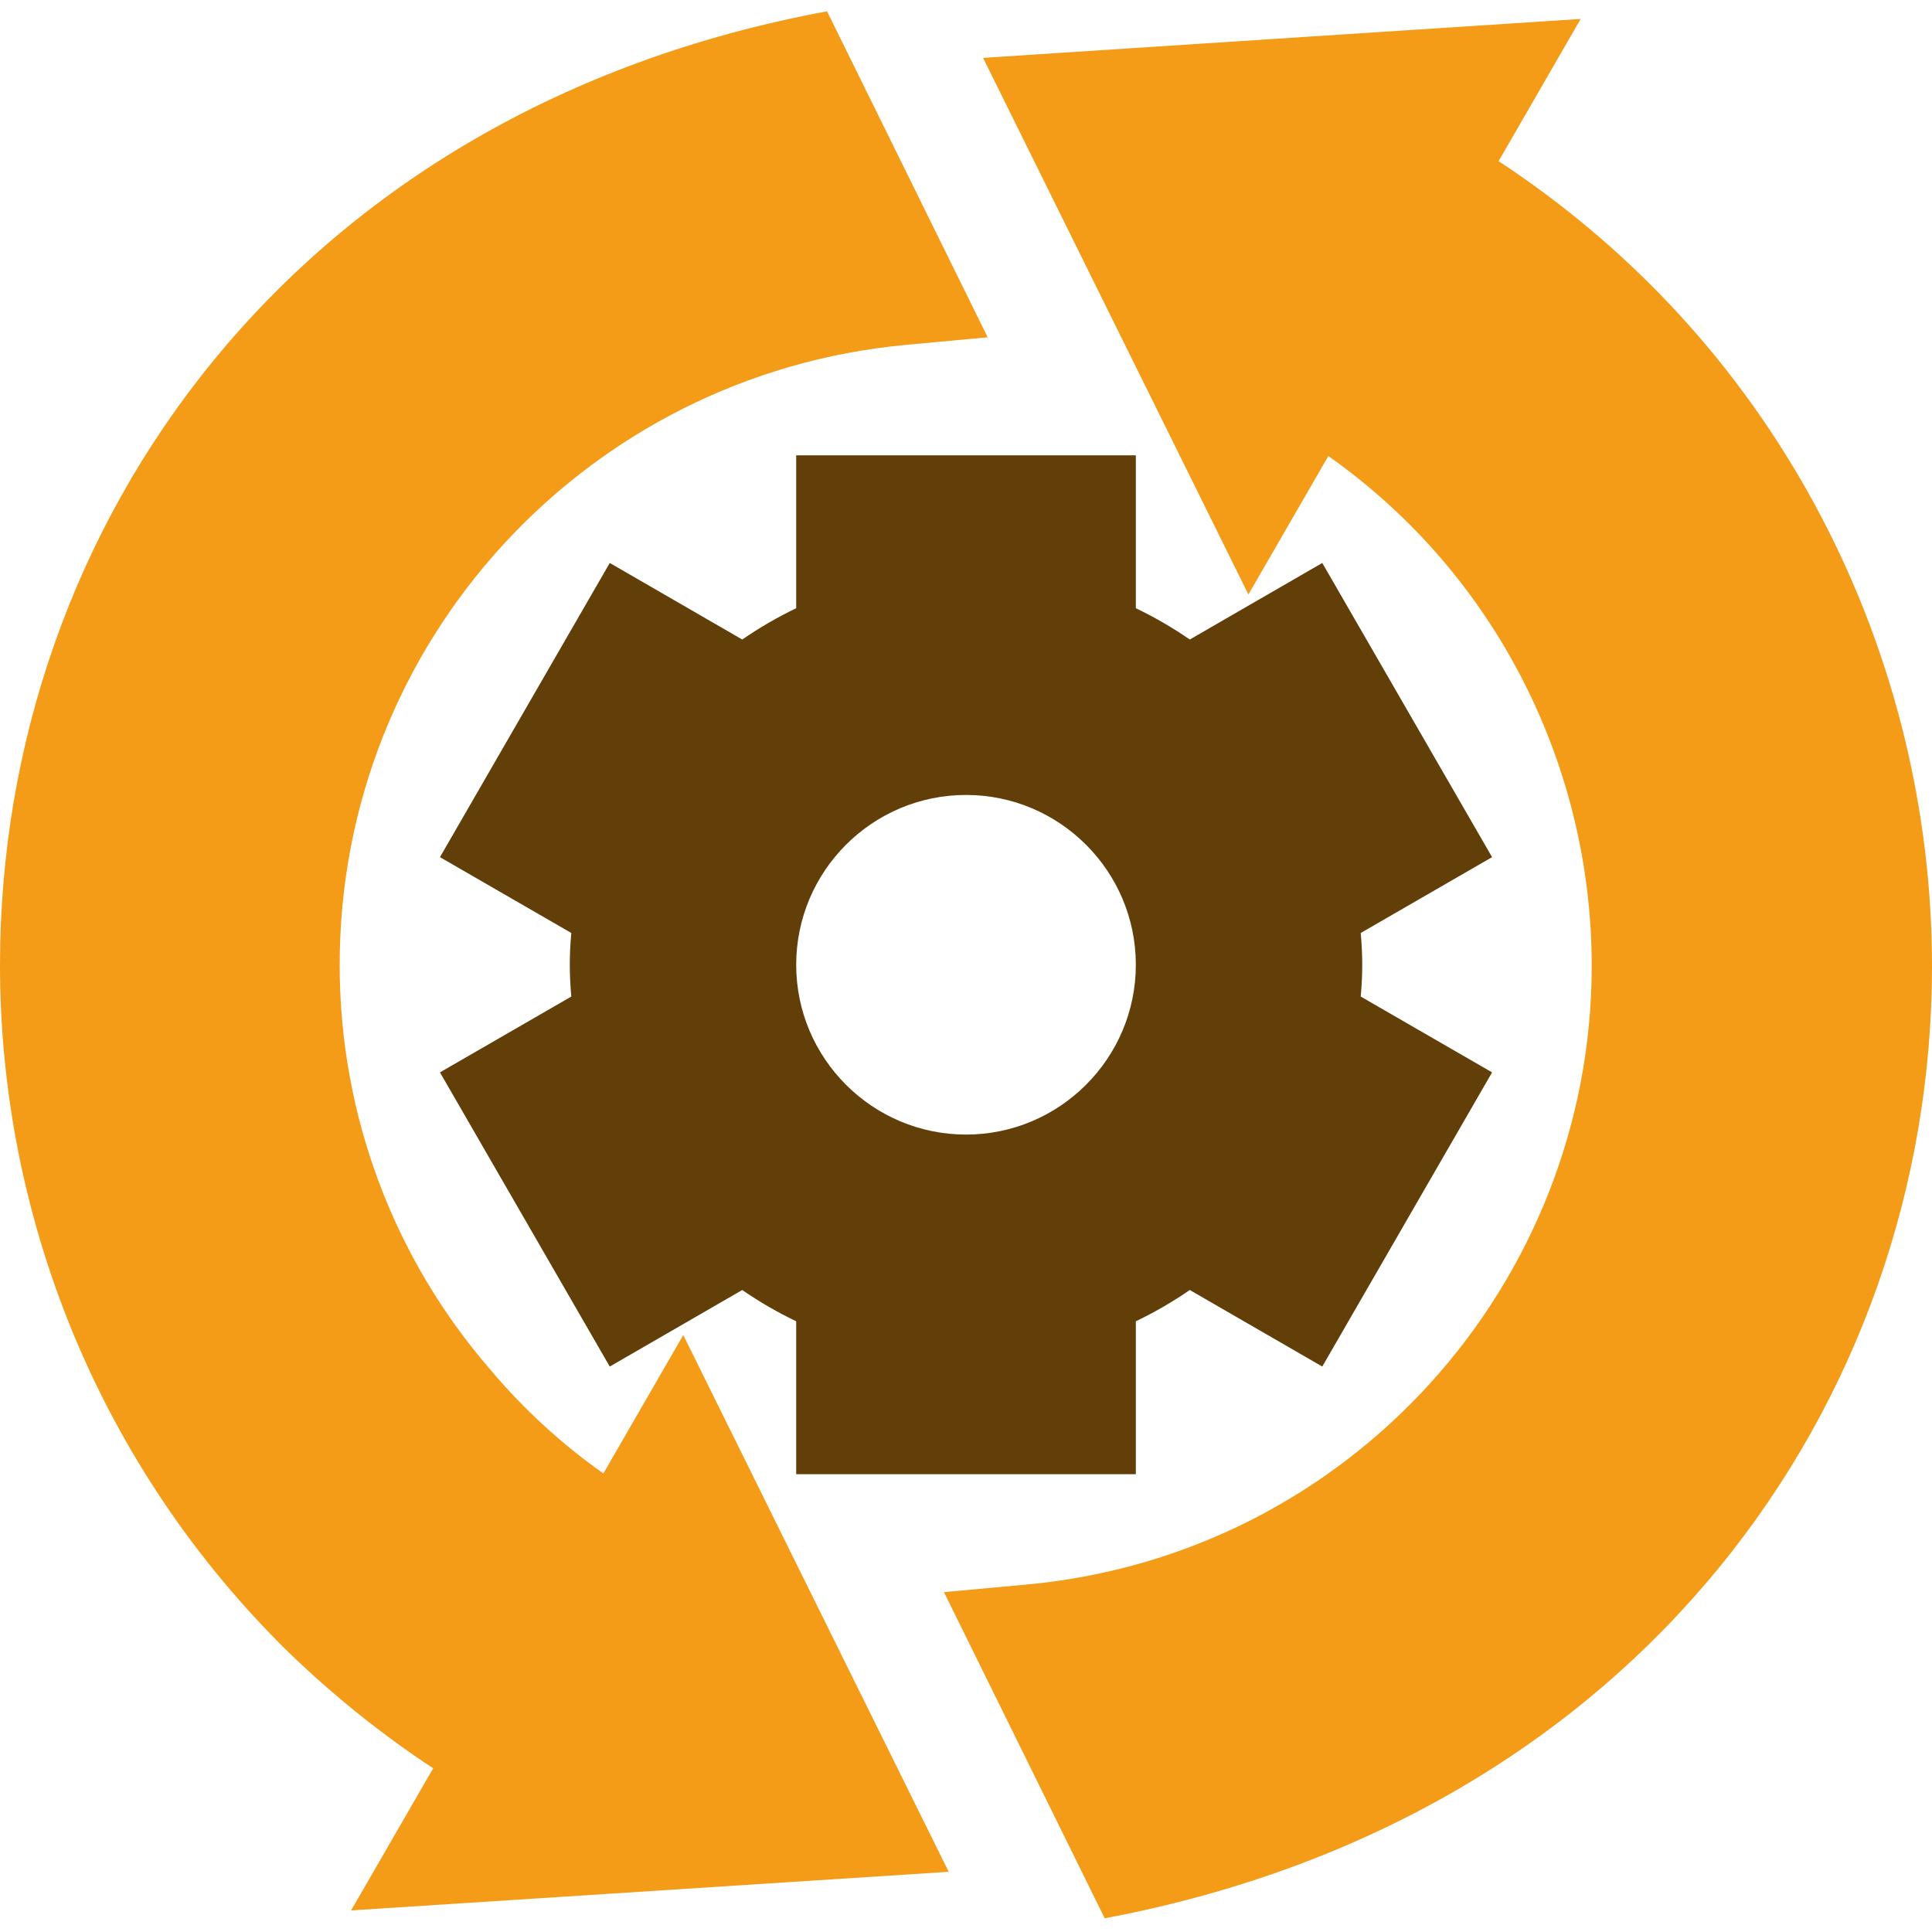 <svg width="64" height="64" viewBox="0 0 64 64" fill="none" xmlns="http://www.w3.org/2000/svg">
<g clip-path="url(#clip0_6321_3255)">
<path d="M19.988 48.81C18.58 47.816 17.318 46.654 16.211 45.333C13.083 41.712 11.252 37.002 11.252 31.963C11.252 21.248 19.442 12.405 30.006 11.425C30.987 11.334 31.737 11.264 32.718 11.173C30.793 7.266 29.322 4.282 27.397 0.375C9.776 3.631 0 17.378 0 31.964C0 40.318 3.278 48.569 9.551 54.726C11.046 56.171 12.649 57.458 14.349 58.577L11.631 63.285C18.795 62.822 24.264 62.469 31.427 62.006C28.245 55.572 25.816 50.659 22.634 44.225C21.677 45.884 20.946 47.151 19.988 48.81Z" fill="#F49B17"/>
<path d="M49.643 5.339C50.627 3.634 51.377 2.332 52.362 0.627L32.566 1.917C35.747 8.349 38.175 13.26 41.355 19.692C42.313 18.033 43.045 16.767 44.003 15.107C49.622 19.068 52.728 25.457 52.728 31.995C52.728 42.52 44.701 51.515 33.987 52.492C33.004 52.582 32.253 52.651 31.27 52.741C33.196 56.651 34.668 59.636 36.595 63.546C54.31 60.212 64 46.434 64 32.005C64 21.852 59.113 11.557 49.643 5.339Z" fill="#F49B17"/>
<path d="M26.375 15.084V20.148C25.777 20.435 25.178 20.778 24.588 21.185L20.199 18.649C18.164 22.175 16.61 24.868 14.574 28.394C16.148 29.303 17.351 29.997 18.925 30.906C18.859 31.638 18.859 32.28 18.925 33.012C17.351 33.921 16.149 34.615 14.574 35.524C16.61 39.05 18.164 41.743 20.199 45.269L24.588 42.733C25.137 43.112 25.732 43.461 26.375 43.769V48.834H37.626C37.626 47.002 37.626 45.602 37.626 43.769C38.224 43.483 38.823 43.14 39.413 42.733C41.001 43.65 42.213 44.351 43.802 45.269C45.837 41.743 47.391 39.05 49.427 35.524C47.852 34.615 46.65 33.921 45.076 33.012C45.142 32.28 45.142 31.638 45.076 30.906C46.65 29.997 47.852 29.303 49.427 28.394C47.391 24.868 45.837 22.175 43.802 18.649L39.413 21.185C38.864 20.806 38.269 20.456 37.626 20.148V15.084H26.375ZM32.001 37.584C28.898 37.584 26.375 35.06 26.375 31.959C26.375 28.857 28.898 26.334 32.001 26.334C35.102 26.334 37.626 28.857 37.626 31.959C37.626 35.06 35.102 37.584 32.001 37.584Z" fill="#623E09"/>
</g>
<defs>
<clipPath id="clip0_6321_3255">
<rect width="64" height="64" fill="white"/>
</clipPath>
</defs>
</svg>
